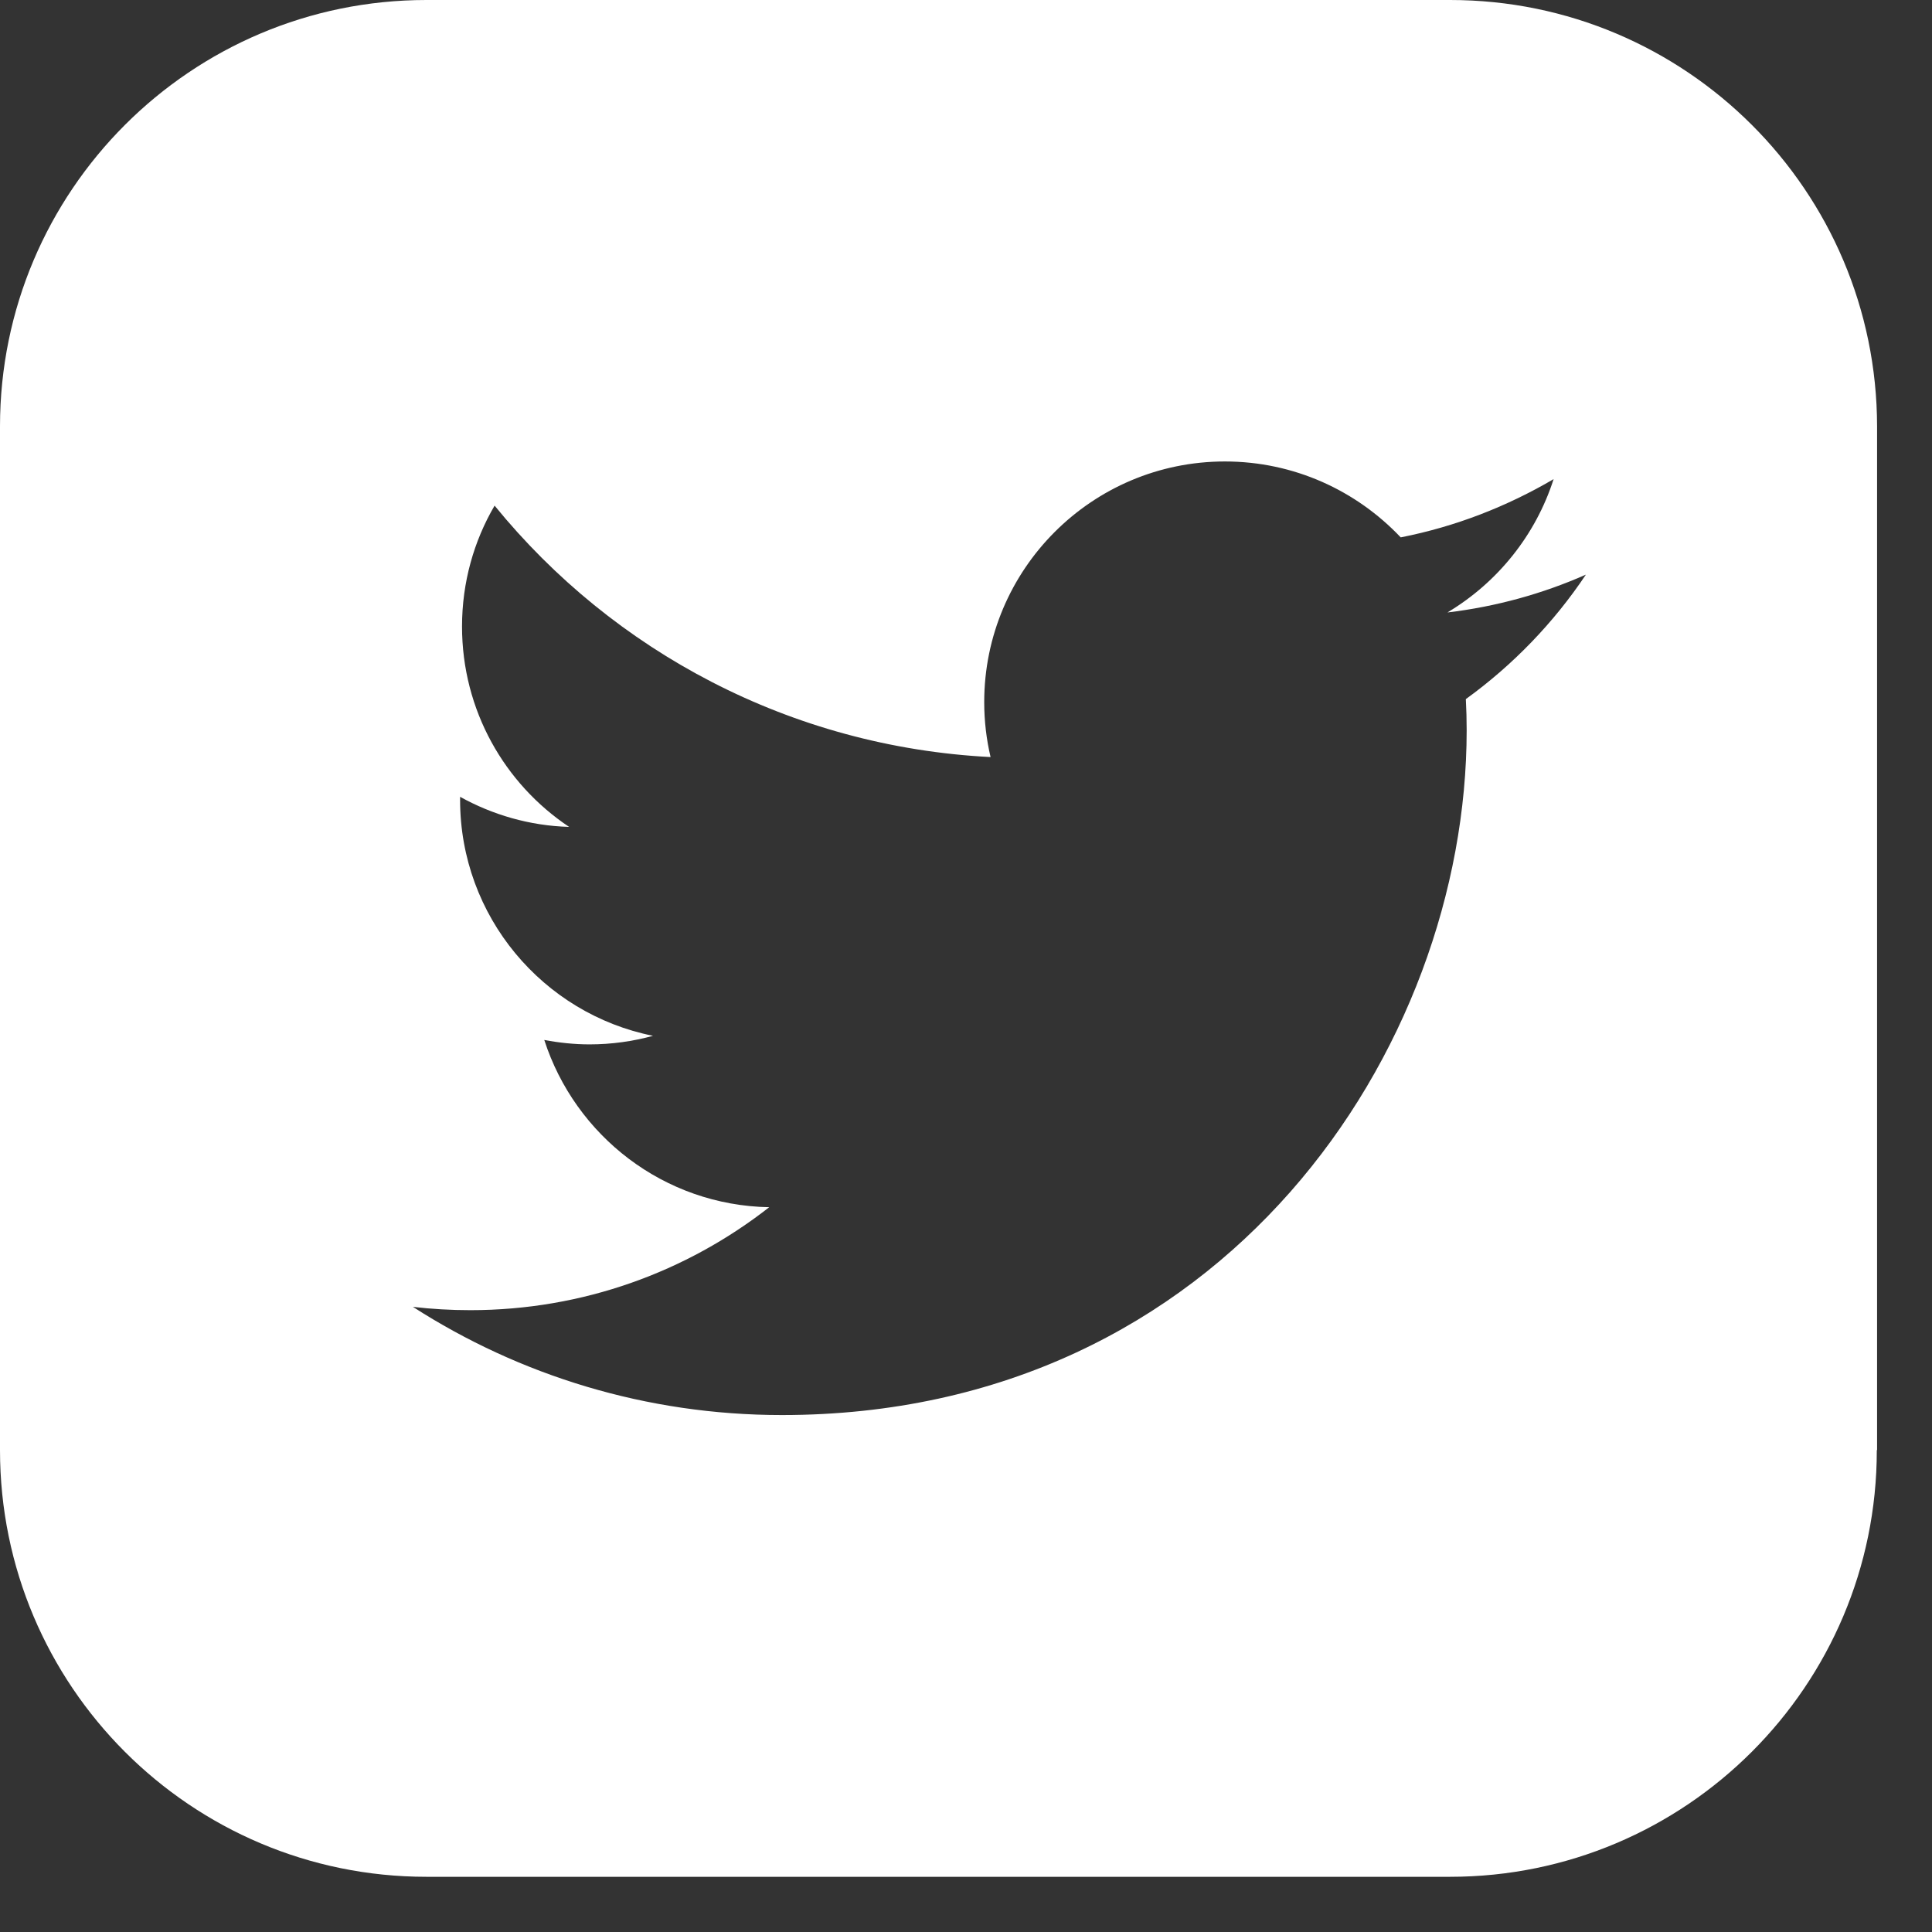 <svg xmlns="http://www.w3.org/2000/svg" width="19" height="19" viewBox="0 0 70 70"><rect x="0" y="0" width="70" height="70" fill="#333333" stroke="none"/><defs><clipPath id="a"><path fill="none" d="M0 0h68v68H0z"/></clipPath></defs><path fill="transparent" d="M0 0h88v68H0z"/><g clip-path="url(#a)"><path d="M52.45 22.19c1.76-.21 3.45-.68 5.01-1.37-1.17 1.75-2.65 3.28-4.35 4.51.02.37.03.75.03 1.13 0 11.52-8.77 24.81-24.81 24.81-4.92 0-9.51-1.44-13.37-3.92.68.08 1.38.12 2.08.12 4.08 0 7.84-1.39 10.83-3.73-3.82-.07-7.03-2.59-8.15-6.06.53.1 1.08.16 1.64.16.8 0 1.57-.11 2.3-.31-3.99-.8-6.99-4.33-6.99-8.55v-.11c1.17.65 2.52 1.05 3.95 1.09-2.34-1.56-3.88-4.23-3.88-7.26 0-1.6.43-3.1 1.18-4.38 4.3 5.28 10.73 8.74 17.97 9.11-.15-.64-.23-1.3-.23-1.99 0-4.81 3.9-8.72 8.72-8.72 2.51 0 4.77 1.06 6.37 2.75 1.99-.39 3.85-1.12 5.54-2.11-.65 2.03-2.03 3.74-3.83 4.82m15.55 30.35V15.45C68 6.92 61.08 0 52.54 0H15.45C6.92 0 0 6.92 0 15.45v37.09C0 61.08 6.92 68 15.45 68h37.09C61.07 68 68 61.08 68 52.55" fill="#fff"/></g></svg>